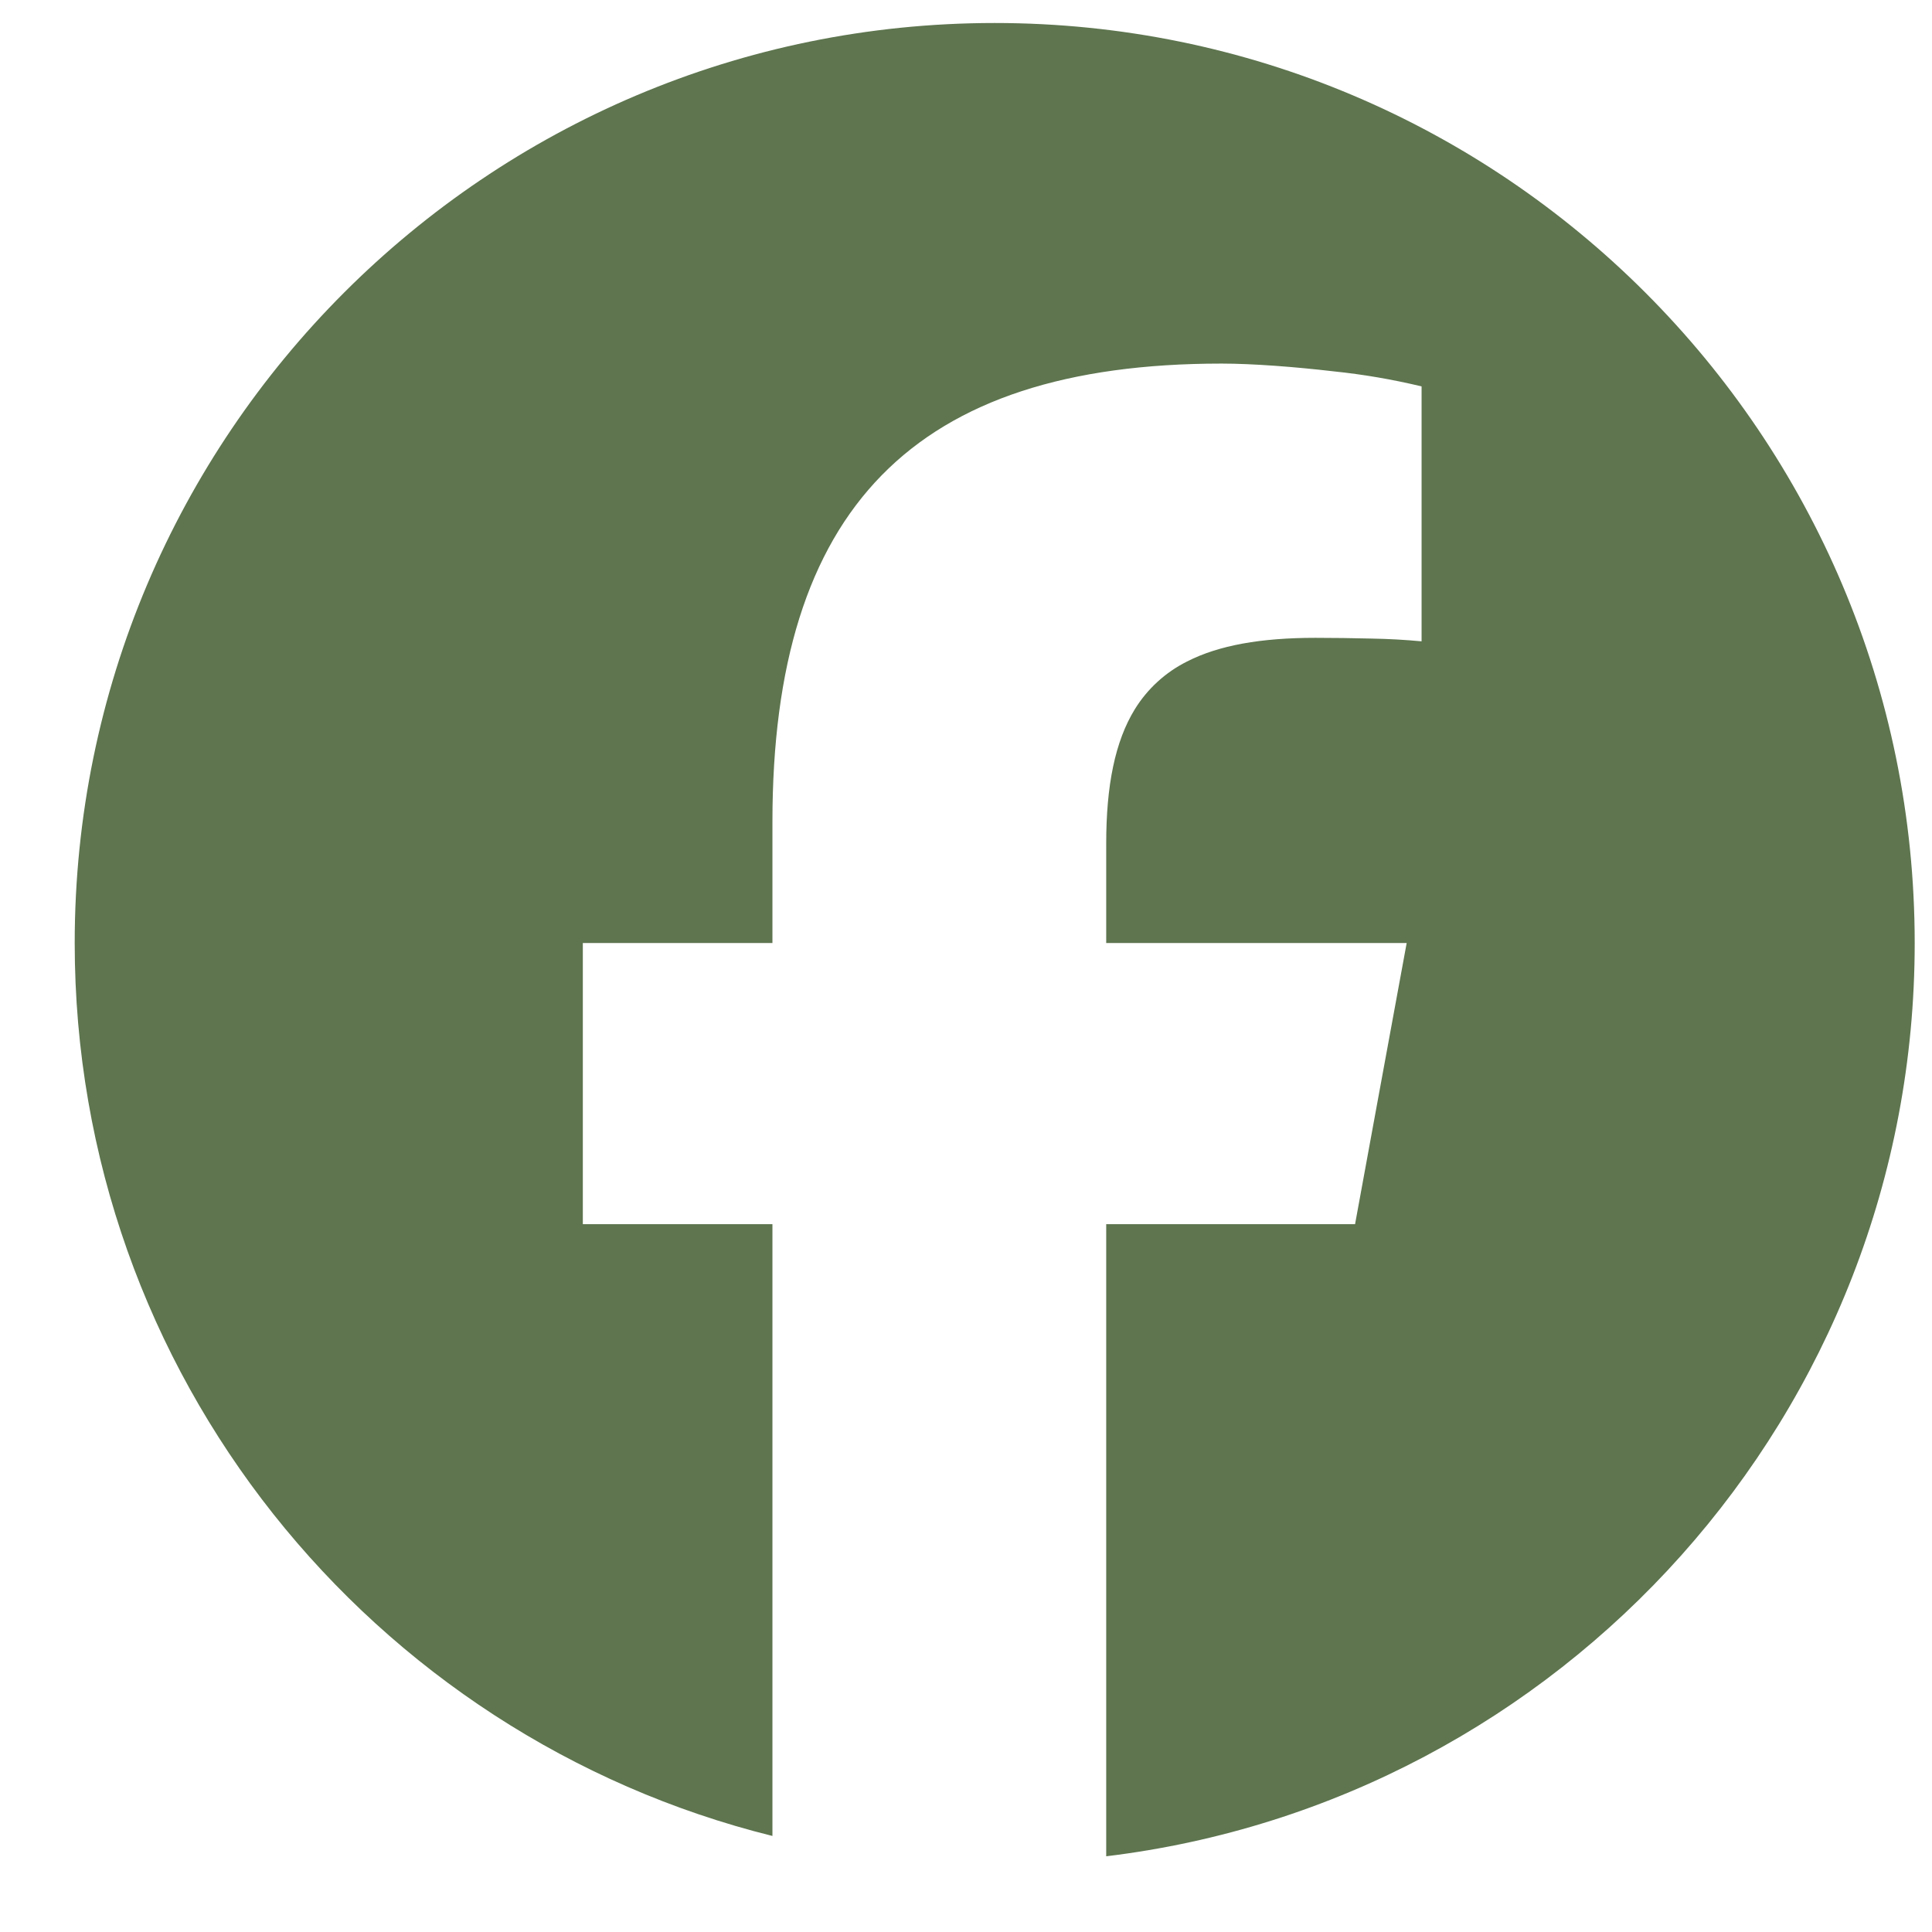 <svg width="21" height="21" viewBox="0 0 21 21" fill="none" xmlns="http://www.w3.org/2000/svg">
<path d="M8.396 19.956V13.306H6.335V10.25H8.396V8.933C8.396 5.529 9.936 3.952 13.278 3.952C13.612 3.952 14.074 3.987 14.501 4.037C14.821 4.07 15.139 4.125 15.452 4.2V6.971C15.271 6.954 15.09 6.944 14.908 6.941C14.704 6.936 14.501 6.933 14.297 6.933C13.708 6.933 13.248 7.013 12.901 7.191C12.668 7.308 12.472 7.487 12.335 7.709C12.12 8.059 12.024 8.538 12.024 9.169V10.25H15.29L14.968 12.002L14.729 13.306H12.024V20.177C16.975 19.578 20.812 15.363 20.812 10.25C20.812 4.728 16.335 0.25 10.812 0.25C5.29 0.25 0.812 4.728 0.812 10.25C0.812 14.94 4.04 18.875 8.396 19.956Z" fill="#5E754F"/>
</svg>
